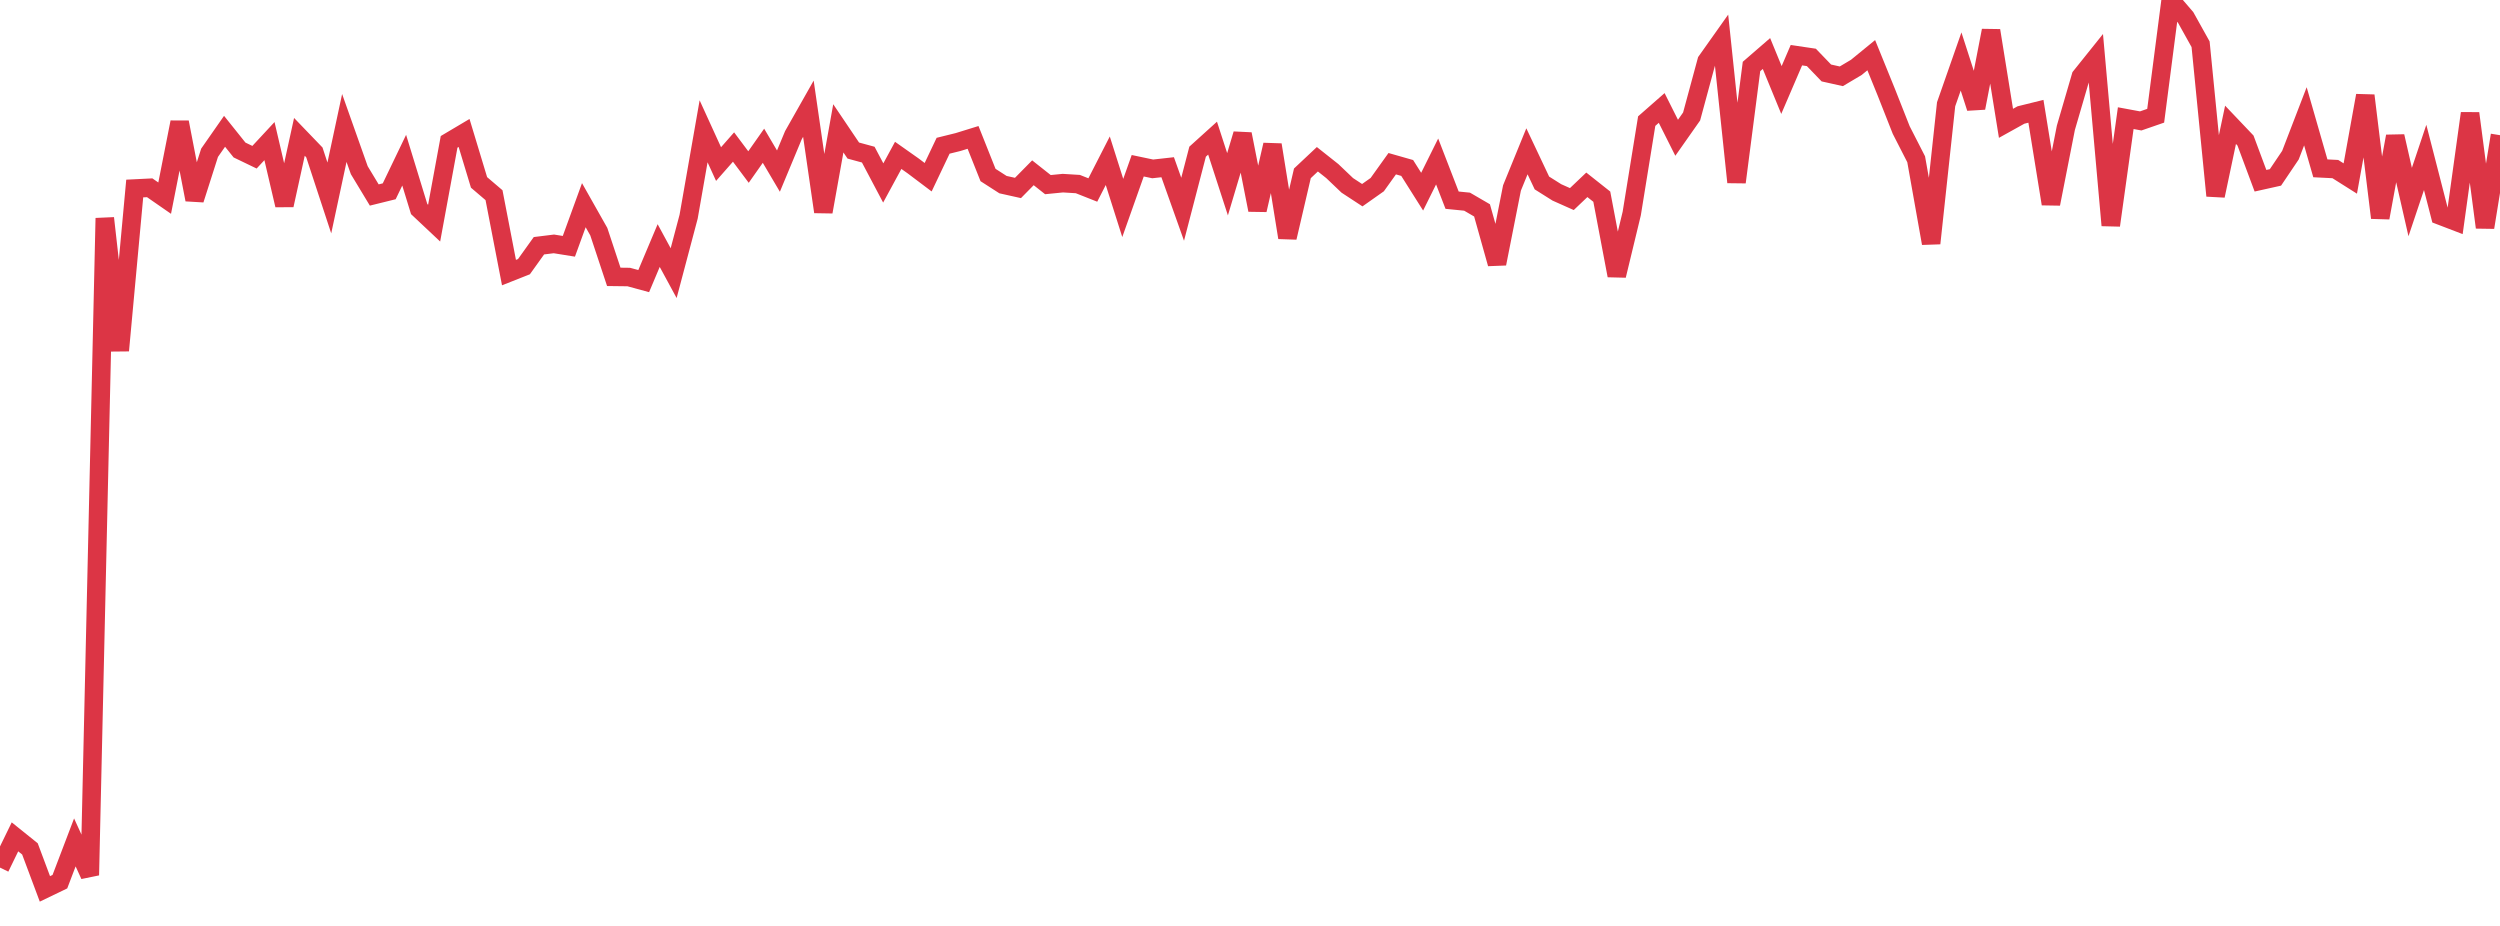 <?xml version="1.0" standalone="no"?>
<!DOCTYPE svg PUBLIC "-//W3C//DTD SVG 1.1//EN" "http://www.w3.org/Graphics/SVG/1.1/DTD/svg11.dtd">
<svg width="135" height="50" viewBox="0 0 135 50" preserveAspectRatio="none" class="sparkline" xmlns="http://www.w3.org/2000/svg"
xmlns:xlink="http://www.w3.org/1999/xlink"><path  class="sparkline--line" d="M 0 46.85 L 0 46.85 L 0.808 45.19 L 1.617 45.84 L 2.425 48 L 3.234 47.61 L 4.042 45.49 L 4.85 47.26 L 5.659 11.78 L 6.467 18.93 L 7.275 10.18 L 8.084 10.14 L 8.892 10.7 L 9.701 6.6 L 10.509 10.78 L 11.317 8.25 L 12.126 7.09 L 12.934 8.1 L 13.743 8.49 L 14.551 7.62 L 15.359 11.08 L 16.168 7.39 L 16.976 8.23 L 17.784 10.69 L 18.593 6.91 L 19.401 9.19 L 20.21 10.53 L 21.018 10.33 L 21.826 8.65 L 22.635 11.29 L 23.443 12.05 L 24.251 7.66 L 25.06 7.18 L 25.868 9.85 L 26.677 10.54 L 27.485 14.72 L 28.293 14.4 L 29.102 13.27 L 29.91 13.17 L 30.719 13.3 L 31.527 11.08 L 32.335 12.51 L 33.144 14.95 L 33.952 14.96 L 34.76 15.18 L 35.569 13.26 L 36.377 14.75 L 37.186 11.7 L 37.994 7.09 L 38.802 8.86 L 39.611 7.94 L 40.419 9.02 L 41.228 7.87 L 42.036 9.24 L 42.844 7.3 L 43.653 5.87 L 44.461 11.44 L 45.269 6.93 L 46.078 8.13 L 46.886 8.35 L 47.695 9.88 L 48.503 8.39 L 49.311 8.96 L 50.12 9.57 L 50.928 7.87 L 51.737 7.67 L 52.545 7.42 L 53.353 9.45 L 54.162 9.97 L 54.97 10.15 L 55.778 9.33 L 56.587 9.97 L 57.395 9.89 L 58.204 9.94 L 59.012 10.26 L 59.82 8.68 L 60.629 11.23 L 61.437 8.95 L 62.246 9.12 L 63.054 9.03 L 63.862 11.3 L 64.671 8.19 L 65.479 7.46 L 66.287 9.95 L 67.096 7.24 L 67.904 11.34 L 68.713 7.82 L 69.521 12.83 L 70.329 9.36 L 71.138 8.6 L 71.946 9.24 L 72.754 10.01 L 73.563 10.54 L 74.371 9.97 L 75.18 8.84 L 75.988 9.07 L 76.796 10.35 L 77.605 8.72 L 78.413 10.81 L 79.222 10.89 L 80.03 11.36 L 80.838 14.24 L 81.647 10.15 L 82.455 8.17 L 83.263 9.88 L 84.072 10.39 L 84.88 10.75 L 85.689 9.98 L 86.497 10.62 L 87.305 14.88 L 88.114 11.53 L 88.922 6.54 L 89.731 5.83 L 90.539 7.44 L 91.347 6.29 L 92.156 3.3 L 92.964 2.16 L 93.772 9.84 L 94.581 3.59 L 95.389 2.89 L 96.198 4.86 L 97.006 2.98 L 97.814 3.1 L 98.623 3.94 L 99.431 4.12 L 100.24 3.64 L 101.048 2.98 L 101.856 4.97 L 102.665 7.02 L 103.473 8.6 L 104.281 13.14 L 105.09 5.63 L 105.898 3.32 L 106.707 5.83 L 107.515 1.65 L 108.323 6.66 L 109.132 6.21 L 109.94 6.01 L 110.749 11.01 L 111.557 6.9 L 112.365 4.13 L 113.174 3.12 L 113.982 12.17 L 114.79 6.38 L 115.599 6.53 L 116.407 6.25 L 117.216 0 L 118.024 0.94 L 118.832 2.39 L 119.641 10.57 L 120.449 6.74 L 121.257 7.59 L 122.066 9.76 L 122.874 9.58 L 123.683 8.38 L 124.491 6.28 L 125.299 9.09 L 126.108 9.13 L 126.916 9.64 L 127.725 5.16 L 128.533 11.76 L 129.341 7.36 L 130.15 10.91 L 130.958 8.5 L 131.766 11.64 L 132.575 11.95 L 133.383 6.12 L 134.192 12.28 L 135 7.3" fill="none" stroke-width="1" stroke="#dc3545"></path></svg>